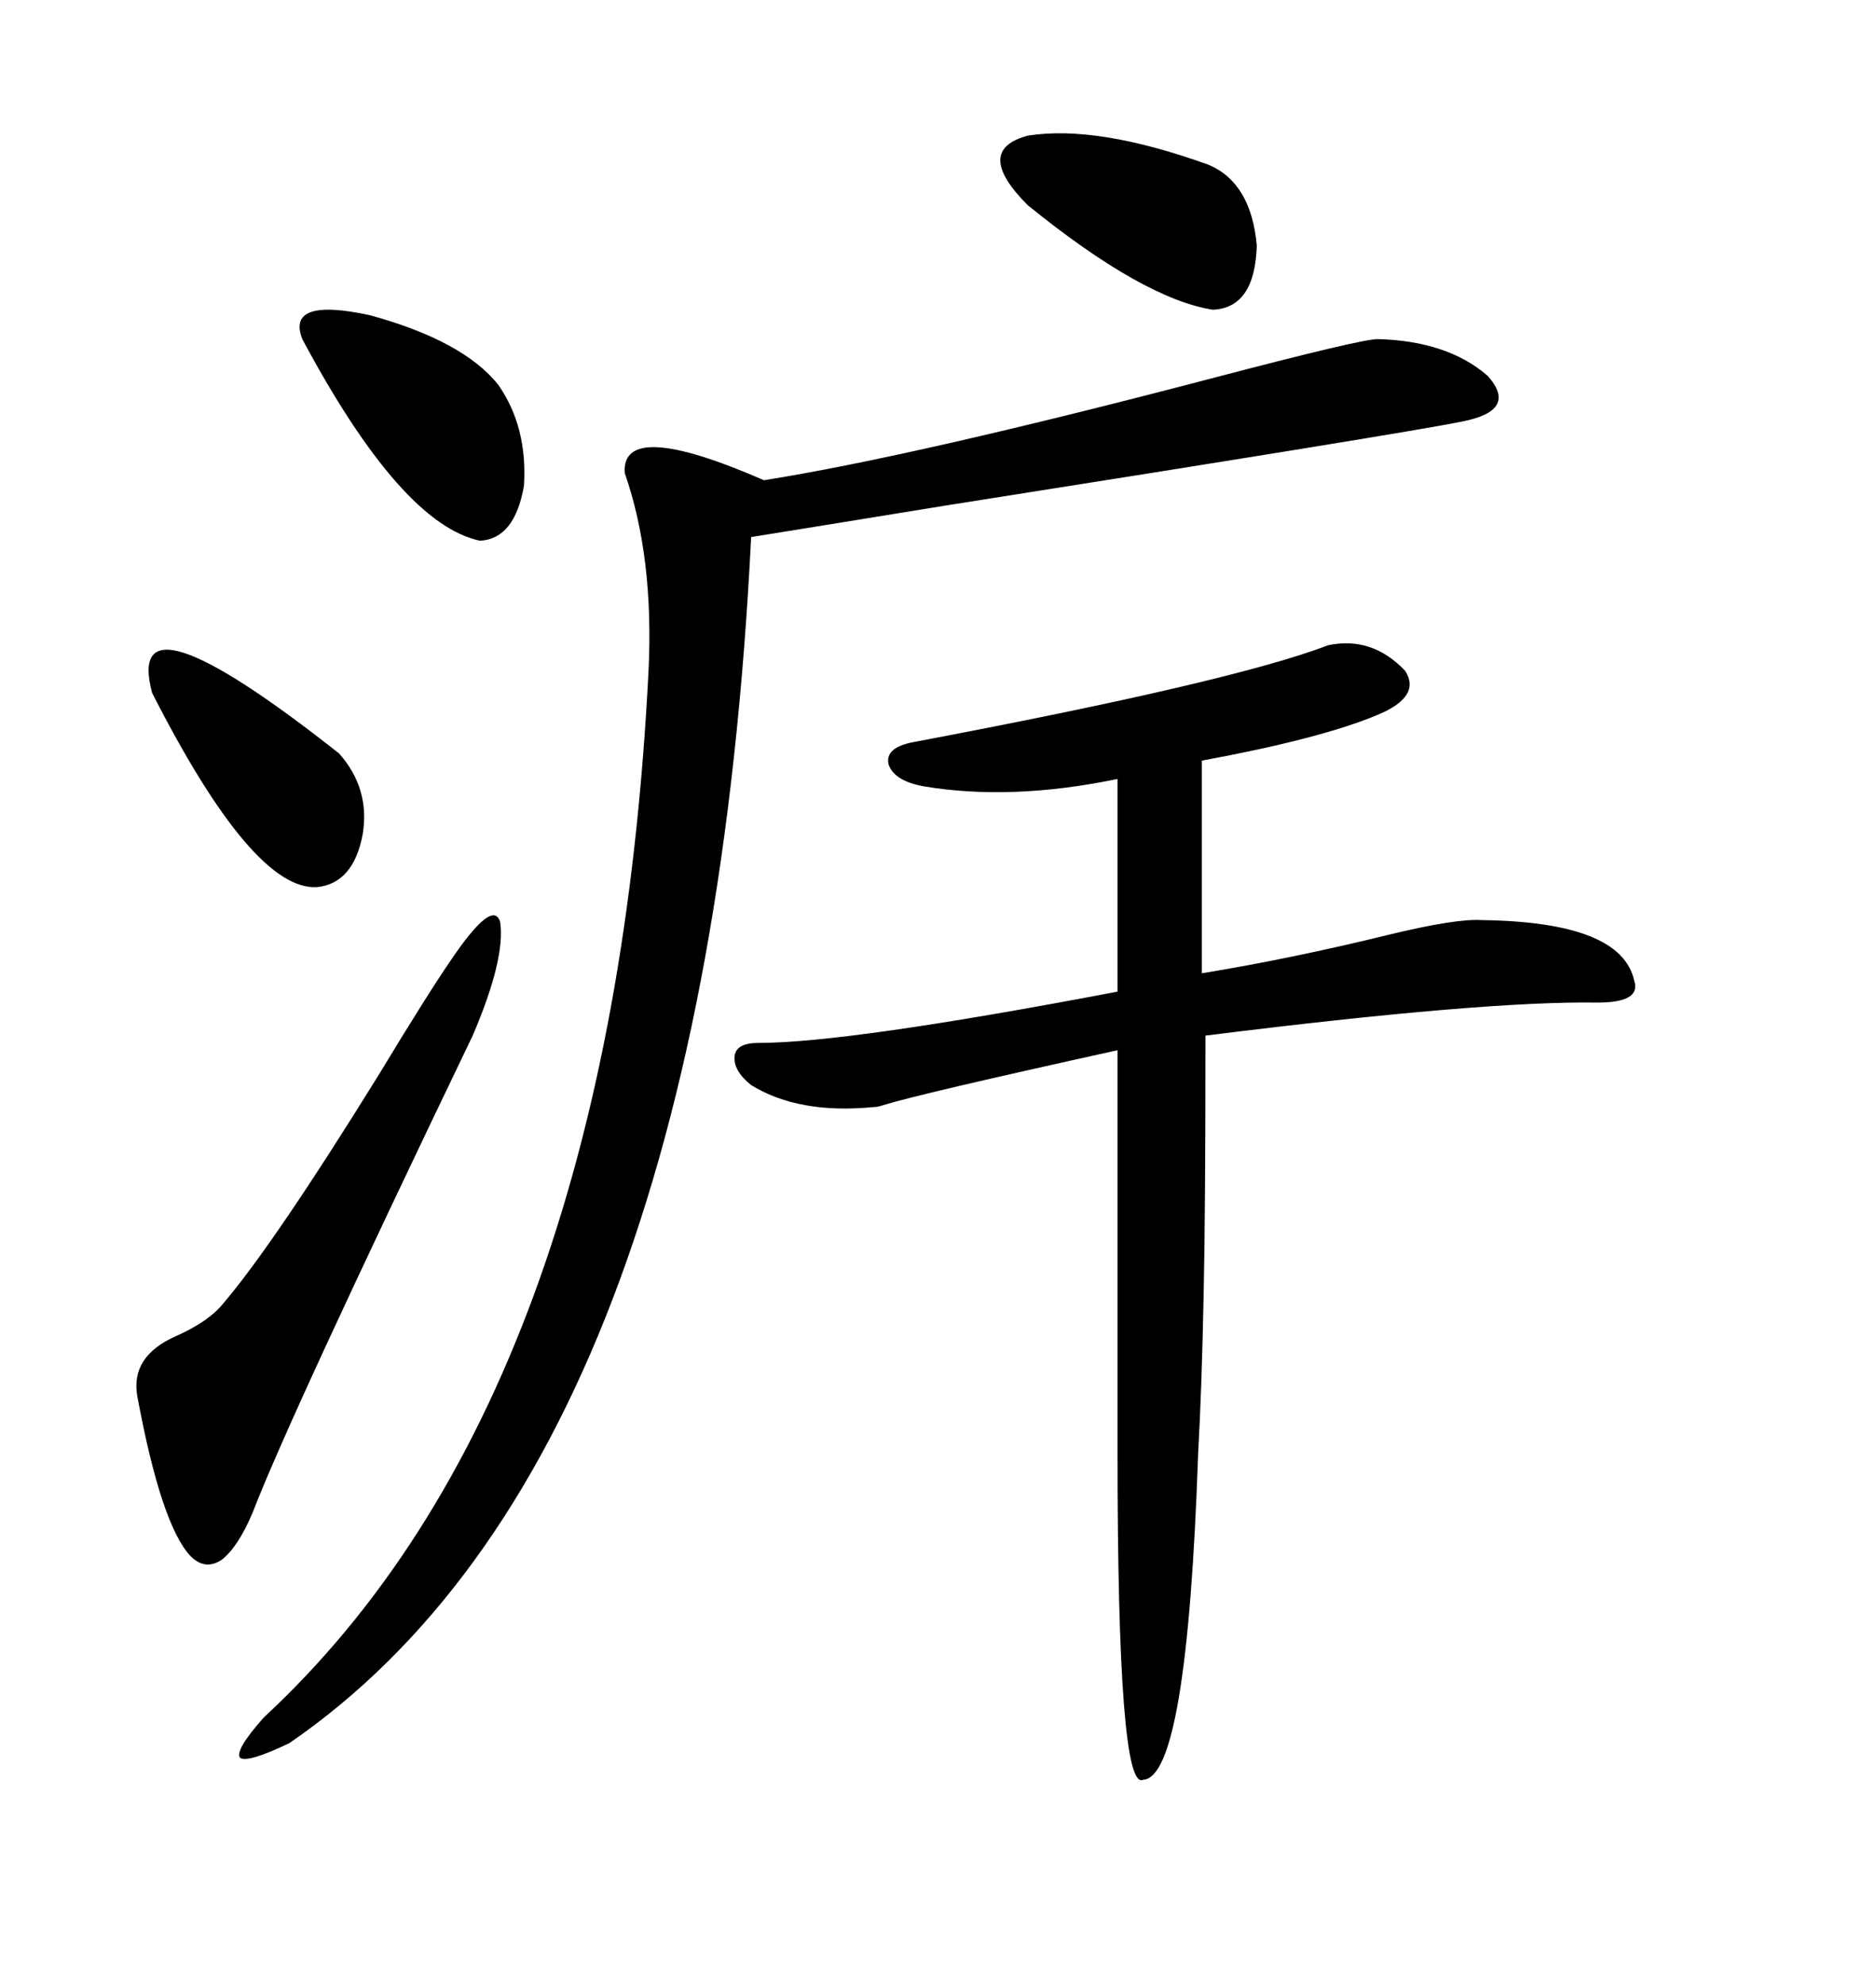 <svg xmlns="http://www.w3.org/2000/svg" xmlns:xlink="http://www.w3.org/1999/xlink" width="300" height="317.285"><path d="M121.29 166.70L121.29 166.70Q135.64 166.70 178.71 158.50L178.71 158.50L178.71 124.51Q161.72 128.03 147.66 125.68L147.66 125.68Q142.97 124.80 142.09 122.17L142.09 122.17Q141.50 119.53 145.90 118.65L145.90 118.65Q197.17 108.98 212.40 103.13L212.40 103.13Q219.43 101.66 224.71 107.23L224.71 107.23Q227.34 111.33 220.31 114.26L220.31 114.26Q211.23 118.07 192.19 121.58L192.19 121.58L192.19 155.57Q206.54 153.22 222.07 149.41L222.07 149.41Q232.91 146.78 237.01 147.07L237.01 147.07Q259.28 147.36 261.33 156.74L261.33 156.74Q262.50 160.25 255.47 160.25L255.47 160.25Q237.30 159.96 192.77 165.53L192.77 165.53Q192.77 194.24 192.48 206.84L192.48 206.84Q192.19 221.78 191.60 232.32L191.60 232.32Q189.84 284.18 182.81 284.47L182.81 284.47Q178.71 286.52 178.71 232.32L178.71 232.32L178.71 167.87Q146.78 174.90 141.21 176.66L141.21 176.66Q140.33 176.95 139.75 176.95L139.75 176.95Q127.73 178.13 120.12 173.44L120.12 173.44Q117.19 171.09 117.48 168.75L117.48 168.75Q117.77 166.70 121.29 166.70ZM220.31 54.20L220.31 54.20Q231.45 54.49 237.89 60.06L237.89 60.06Q242.87 65.63 233.79 67.38L233.79 67.38Q225.29 69.14 150.88 80.86L150.88 80.86Q125.68 84.96 120.12 85.84L120.12 85.84Q112.79 232.91 46.29 278.61L46.29 278.61Q39.55 281.84 38.38 280.96L38.38 280.96Q37.50 279.79 42.19 274.51L42.19 274.51Q97.85 222.95 103.71 107.23L103.71 107.23Q104.59 89.06 99.90 75.59L99.90 75.59Q99.32 66.80 122.17 76.76L122.17 76.76Q146.19 72.95 194.24 60.35L194.24 60.35Q217.68 54.20 220.31 54.20ZM72.07 153.52L72.07 153.52Q78.81 143.55 79.98 147.36L79.98 147.36Q80.86 153.22 75.59 165.53L75.59 165.53Q46.29 226.46 40.43 241.70L40.43 241.70Q38.09 247.27 35.45 249.32L35.45 249.32Q32.81 251.07 30.47 248.73L30.47 248.73Q25.78 243.75 21.97 223.24L21.97 223.24Q20.80 216.80 28.13 213.57L28.13 213.57Q33.40 211.23 35.74 208.30L35.74 208.30Q43.95 198.63 60.64 171.68L60.64 171.68Q68.26 159.08 72.07 153.52ZM48.34 54.20L48.34 54.20Q45.70 47.46 59.18 50.39L59.18 50.39Q74.12 54.49 79.69 61.52L79.69 61.52Q84.38 68.26 83.79 77.64L83.79 77.64Q82.32 86.13 76.76 86.43L76.76 86.43Q64.16 83.79 48.34 54.20ZM193.36 26.37L193.36 26.37Q200.10 29.30 200.98 39.26L200.98 39.26Q200.68 49.22 193.95 49.51L193.95 49.51Q182.81 47.75 164.36 32.81L164.36 32.81Q155.57 24.02 164.36 21.68L164.36 21.68Q175.49 19.92 193.36 26.37ZM24.32 110.74L24.32 110.74Q19.63 93.16 54.20 120.41L54.20 120.41Q59.18 125.98 58.01 133.30L58.01 133.30Q56.54 141.21 50.68 141.80L50.68 141.80Q40.43 142.38 24.32 110.74Z"/></svg>